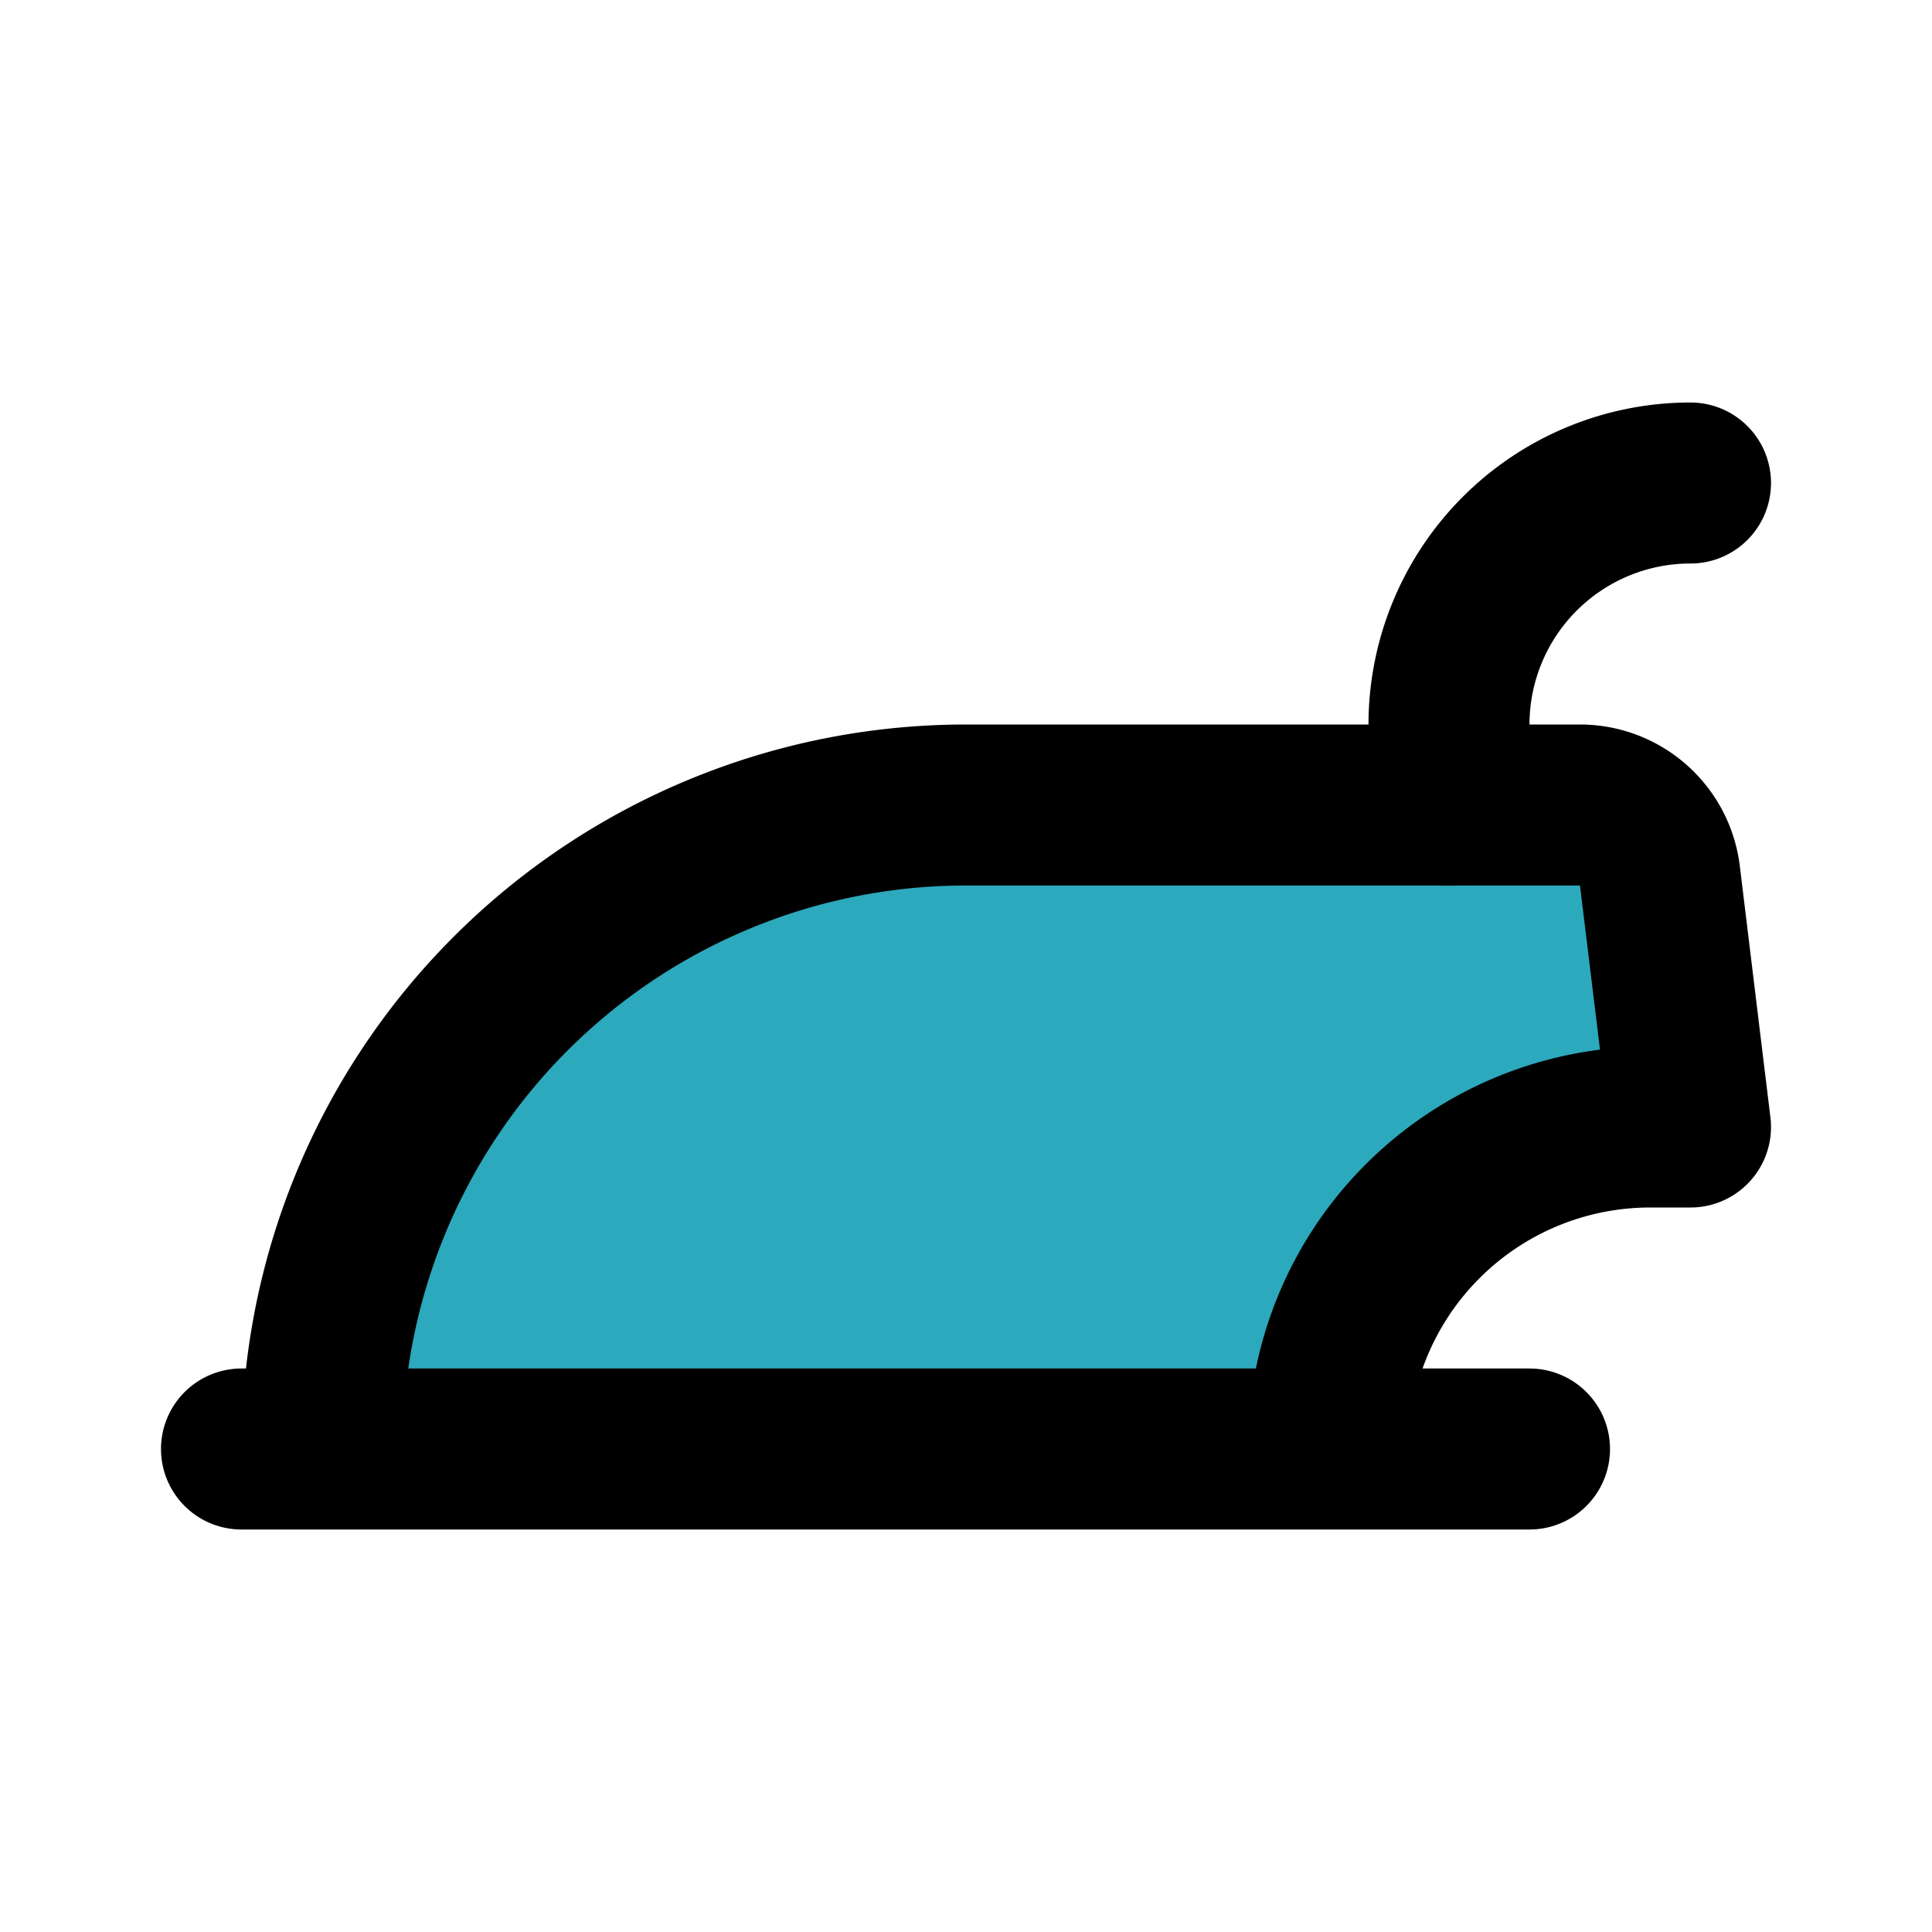 <?xml version="1.0" encoding="utf-8"?><!-- Скачано с сайта svg4.ru / Downloaded from svg4.ru -->
<svg fill="#000000" width="800px" height="800px" viewBox="0 0 24 24" id="ironing" data-name="Flat Line" xmlns="http://www.w3.org/2000/svg" class="icon flat-line"><path id="secondary" d="M20.5,14H21l-.39-3.12a1,1,0,0,0-1-.88H12a8,8,0,0,0-8,8H16.5A4,4,0,0,1,20.5,14Z" style="fill: rgb(44, 169, 188); stroke-width: 2;"></path><path id="primary" d="M21,6h0a3,3,0,0,0-3,3v1" style="fill: none; stroke: rgb(0, 0, 0); stroke-linecap: round; stroke-linejoin: round; stroke-width: 2;"></path><path id="primary-2" data-name="primary" d="M16.5,18H4a8,8,0,0,1,8-8h7.62a1,1,0,0,1,1,.88L21,14h-.5A4,4,0,0,0,16.5,18ZM3,18H19" style="fill: none; stroke: rgb(0, 0, 0); stroke-linecap: round; stroke-linejoin: round; stroke-width: 2;"></path></svg>
